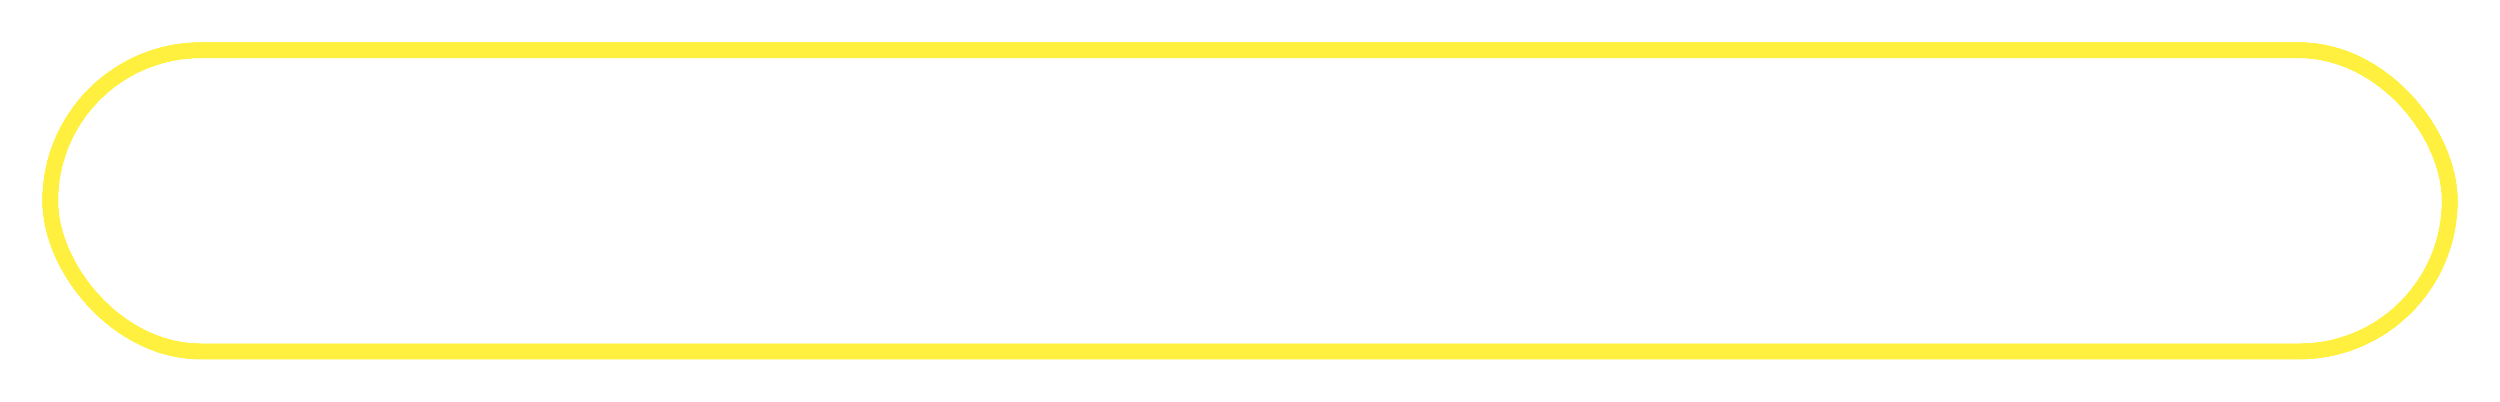 <?xml version="1.0" encoding="UTF-8"?> <svg xmlns="http://www.w3.org/2000/svg" width="473" height="76" viewBox="0 0 473 76" fill="none"> <g filter="url(#filter0_df_20_52)"> <rect x="9.5" y="9.5" width="454" height="57" rx="28.5" stroke="#FEFC60" stroke-width="3" shape-rendering="crispEdges"></rect> </g> <rect x="9.5" y="9.5" width="454" height="57" rx="28.5" stroke="#FFEF3F" stroke-width="3"></rect> <defs> <filter id="filter0_df_20_52" x="0" y="0" width="473" height="76" filterUnits="userSpaceOnUse" color-interpolation-filters="sRGB"> <feFlood flood-opacity="0" result="BackgroundImageFix"></feFlood> <feColorMatrix in="SourceAlpha" type="matrix" values="0 0 0 0 0 0 0 0 0 0 0 0 0 0 0 0 0 0 127 0" result="hardAlpha"></feColorMatrix> <feOffset></feOffset> <feGaussianBlur stdDeviation="3.5"></feGaussianBlur> <feComposite in2="hardAlpha" operator="out"></feComposite> <feColorMatrix type="matrix" values="0 0 0 0 1 0 0 0 0 0.937 0 0 0 0 0.247 0 0 0 1 0"></feColorMatrix> <feBlend mode="normal" in2="BackgroundImageFix" result="effect1_dropShadow_20_52"></feBlend> <feBlend mode="normal" in="SourceGraphic" in2="effect1_dropShadow_20_52" result="shape"></feBlend> <feGaussianBlur stdDeviation="4" result="effect2_foregroundBlur_20_52"></feGaussianBlur> </filter> </defs> </svg> 